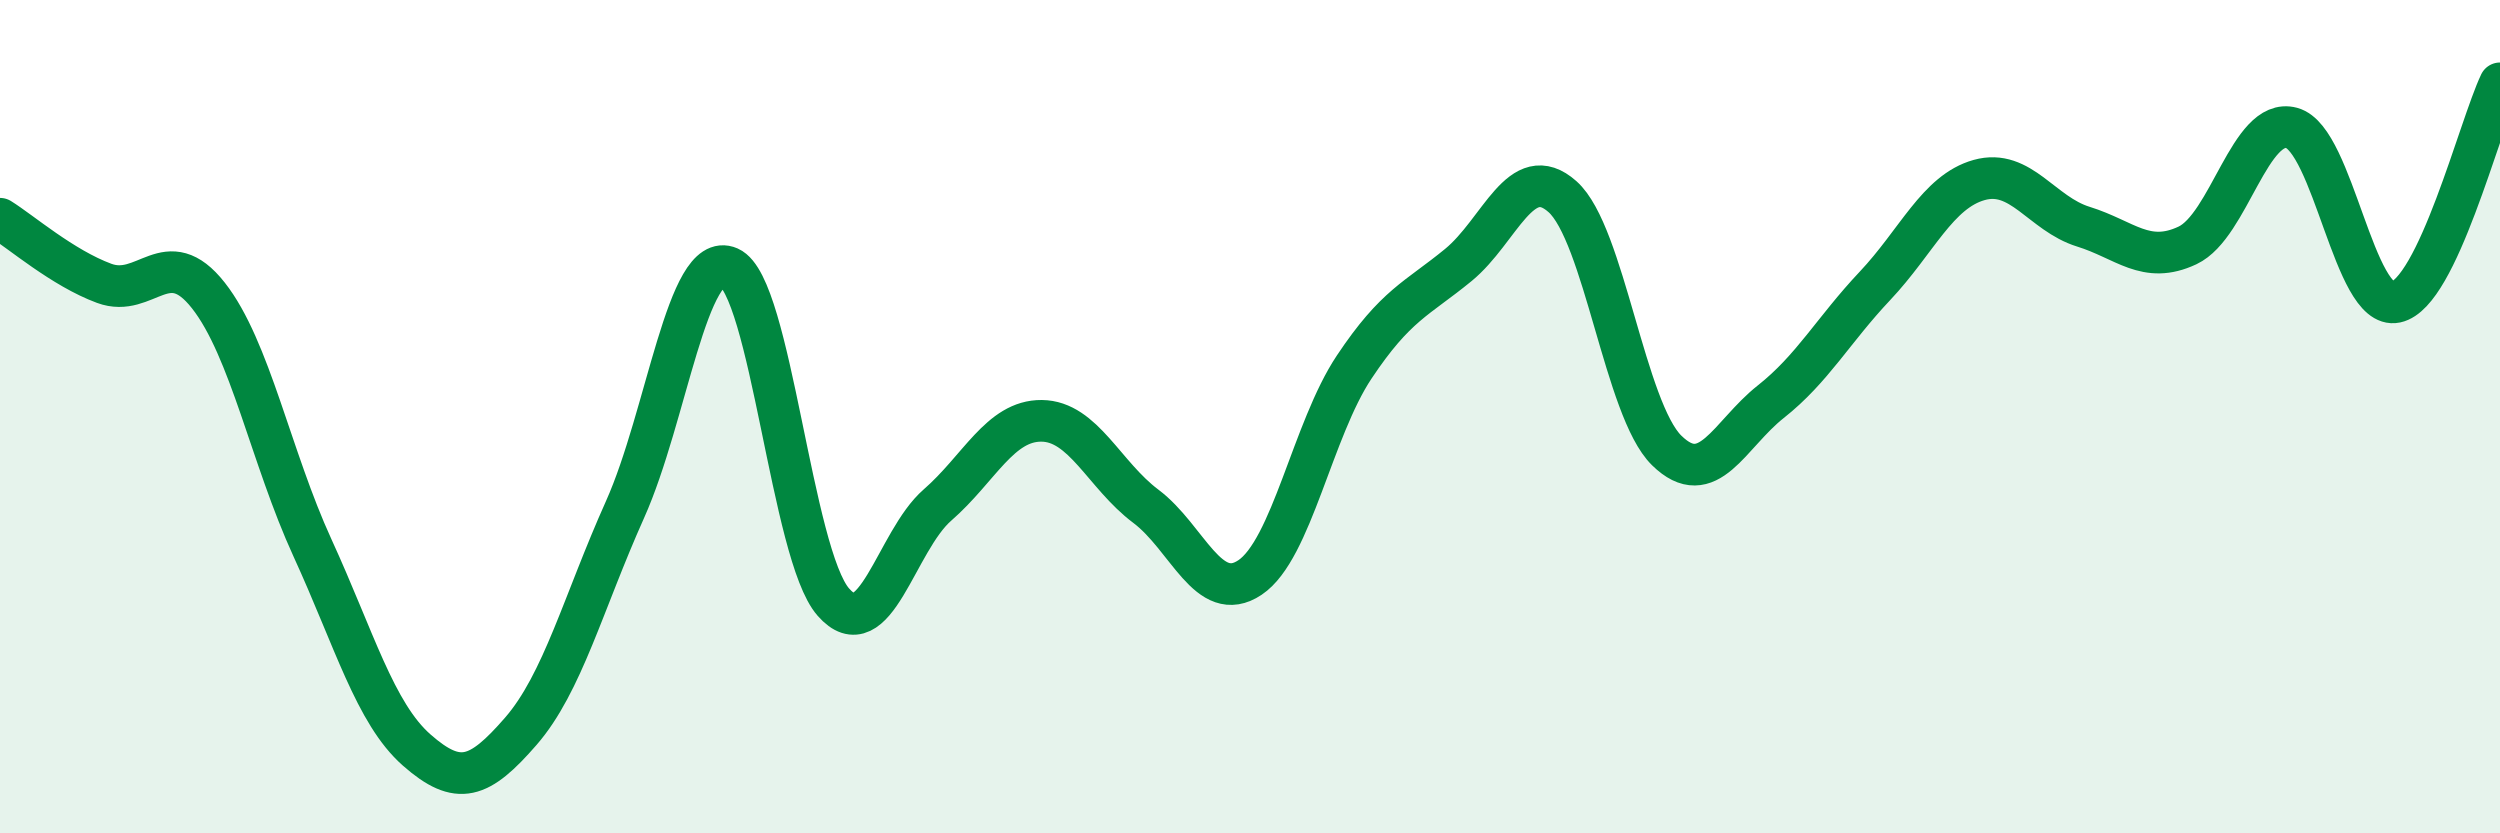 
    <svg width="60" height="20" viewBox="0 0 60 20" xmlns="http://www.w3.org/2000/svg">
      <path
        d="M 0,5.25 C 0.5,5.56 1.5,6.43 2.5,6.8 C 3.5,7.17 4,5.82 5,7.09 C 6,8.36 6.5,10.97 7.5,13.15 C 8.5,15.33 9,17.12 10,18 C 11,18.88 11.5,18.7 12.5,17.55 C 13.5,16.4 14,14.46 15,12.23 C 16,10 16.5,5.98 17.5,6.42 C 18.5,6.86 19,13.31 20,14.45 C 21,15.59 21.5,12.99 22.5,12.12 C 23.5,11.25 24,10.09 25,10.1 C 26,10.11 26.5,11.4 27.5,12.15 C 28.5,12.9 29,14.53 30,13.86 C 31,13.19 31.5,10.31 32.5,8.81 C 33.5,7.31 34,7.18 35,6.36 C 36,5.54 36.5,3.83 37.5,4.72 C 38.5,5.61 39,9.83 40,10.81 C 41,11.79 41.5,10.43 42.5,9.64 C 43.5,8.85 44,7.92 45,6.86 C 46,5.8 46.5,4.6 47.5,4.32 C 48.5,4.04 49,5.13 50,5.44 C 51,5.75 51.5,6.36 52.5,5.89 C 53.5,5.42 54,2.8 55,3.07 C 56,3.34 56.5,7.46 57.5,7.25 C 58.5,7.04 59.5,3.05 60,2L60 20L0 20Z"
        fill="#008740"
        opacity="0.1"
        stroke-linecap="round"
        stroke-linejoin="round"
      />
      <path
        d="M 0,5.25 C 0.5,5.56 1.5,6.43 2.5,6.8 C 3.5,7.17 4,5.82 5,7.09 C 6,8.36 6.5,10.97 7.5,13.15 C 8.5,15.33 9,17.12 10,18 C 11,18.88 11.5,18.7 12.5,17.55 C 13.5,16.4 14,14.46 15,12.23 C 16,10 16.5,5.98 17.5,6.42 C 18.5,6.86 19,13.31 20,14.45 C 21,15.59 21.5,12.99 22.5,12.12 C 23.5,11.25 24,10.09 25,10.1 C 26,10.11 26.5,11.4 27.5,12.15 C 28.5,12.9 29,14.53 30,13.86 C 31,13.19 31.5,10.31 32.5,8.81 C 33.5,7.31 34,7.18 35,6.36 C 36,5.54 36.5,3.83 37.5,4.72 C 38.5,5.61 39,9.83 40,10.81 C 41,11.79 41.5,10.43 42.5,9.64 C 43.5,8.85 44,7.92 45,6.86 C 46,5.8 46.5,4.6 47.5,4.32 C 48.5,4.04 49,5.13 50,5.44 C 51,5.75 51.5,6.36 52.5,5.89 C 53.5,5.42 54,2.8 55,3.07 C 56,3.34 56.5,7.46 57.5,7.25 C 58.5,7.04 59.5,3.05 60,2"
        stroke="#008740"
        stroke-width="1"
        fill="none"
        stroke-linecap="round"
        stroke-linejoin="round"
      />
    </svg>
  
